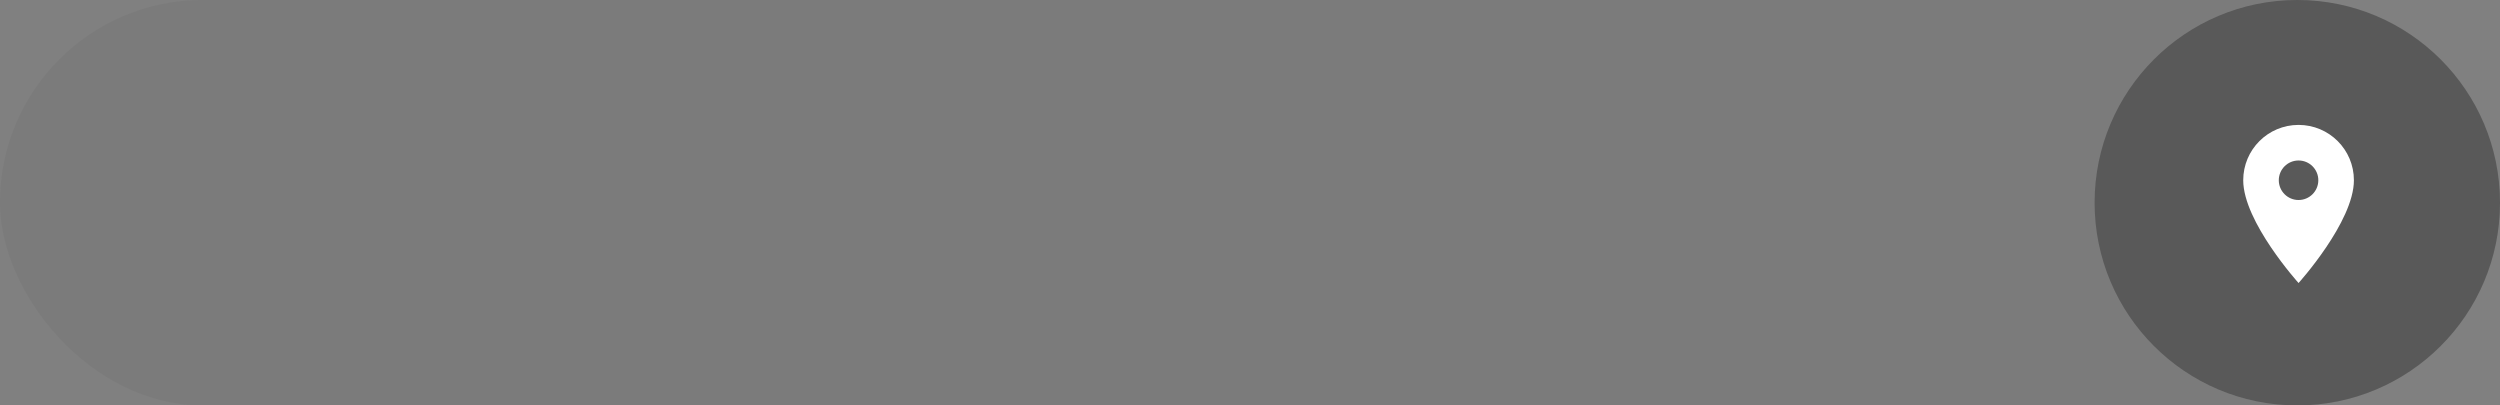 <?xml version="1.0" encoding="UTF-8"?> <svg xmlns="http://www.w3.org/2000/svg" width="222" height="36" viewBox="0 0 222 36" fill="none"><rect x="0" y="0" width="222" height="36" fill="#808080" stroke="none"/> <rect opacity="0.05" width="222" height="36" rx="18" fill="#222222"></rect> <path d="M222 18C222 27.941 213.941 36 204 36C194.059 36 186 27.941 186 18C186 8.059 194.059 0 204 0C213.941 0 222 8.059 222 18Z" fill="#595959"></path> <g clip-path="url(#clip0_149_605)"> <path d="M204.112 11.092C201.396 11.092 199.198 13.289 199.198 16.006C199.198 19.692 204.112 25.132 204.112 25.132C204.112 25.132 209.027 19.692 209.027 16.006C209.027 13.289 206.829 11.092 204.112 11.092ZM204.112 17.761C203.144 17.761 202.357 16.975 202.357 16.006C202.357 15.037 203.144 14.251 204.112 14.251C205.081 14.251 205.867 15.037 205.867 16.006C205.867 16.975 205.081 17.761 204.112 17.761Z" fill="white"></path> </g> <defs> <clipPath id="clip0_149_605"> <rect width="16.849" height="16.849" fill="white" transform="translate(195.688 9.688)"></rect> </clipPath> </defs> </svg> 